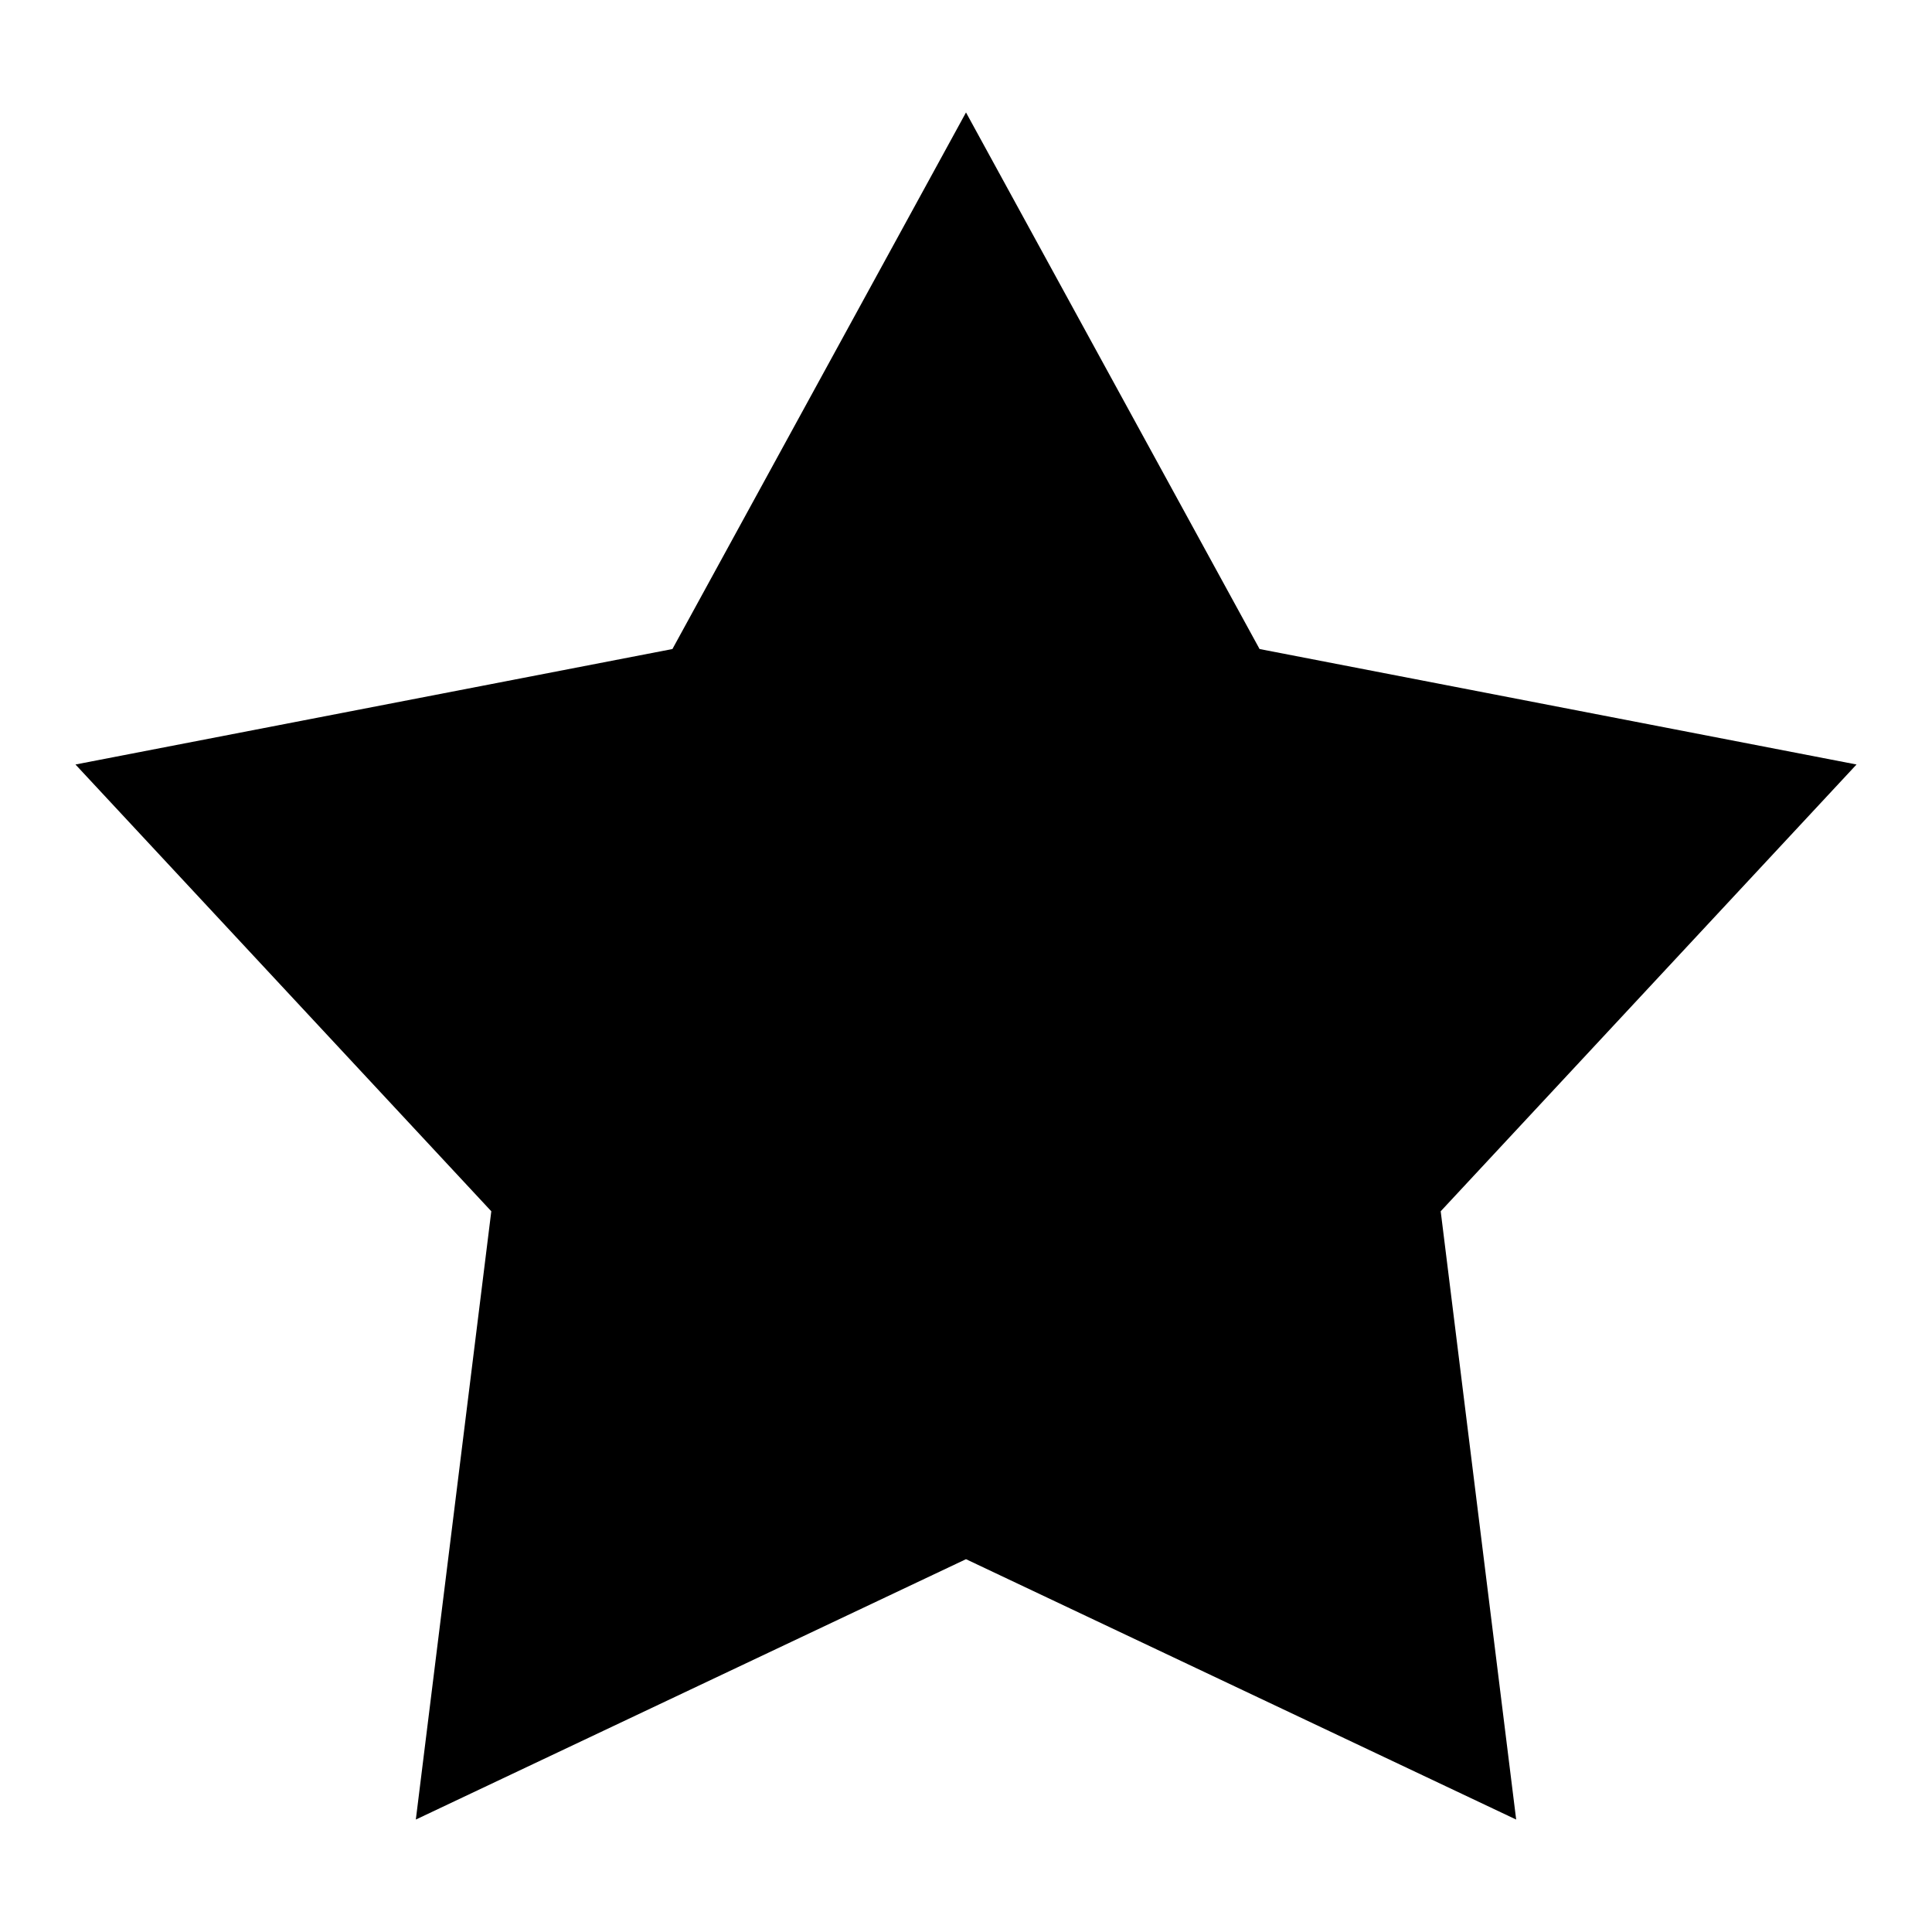 <?xml version="1.0" encoding="utf-8"?>
<!-- Svg Vector Icons : http://www.onlinewebfonts.com/icon -->
<!DOCTYPE svg PUBLIC "-//W3C//DTD SVG 1.1//EN" "http://www.w3.org/Graphics/SVG/1.1/DTD/svg11.dtd">
<svg version="1.1" xmlns="http://www.w3.org/2000/svg" xmlns:xlink="http://www.w3.org/1999/xlink" x="0px" y="0px" viewBox="0 0 256 256" enable-background="new 0 0 256 256" xml:space="preserve">
<g><g><path fill="#000000" d="M128,14.9L166.9,86l79.1,15.3l-55.1,59.2l10,80.6L128,206.6l-72.9,34.5l10-80.6L10,101.3L89.1,86L128,14.9"/></g></g>
</svg>